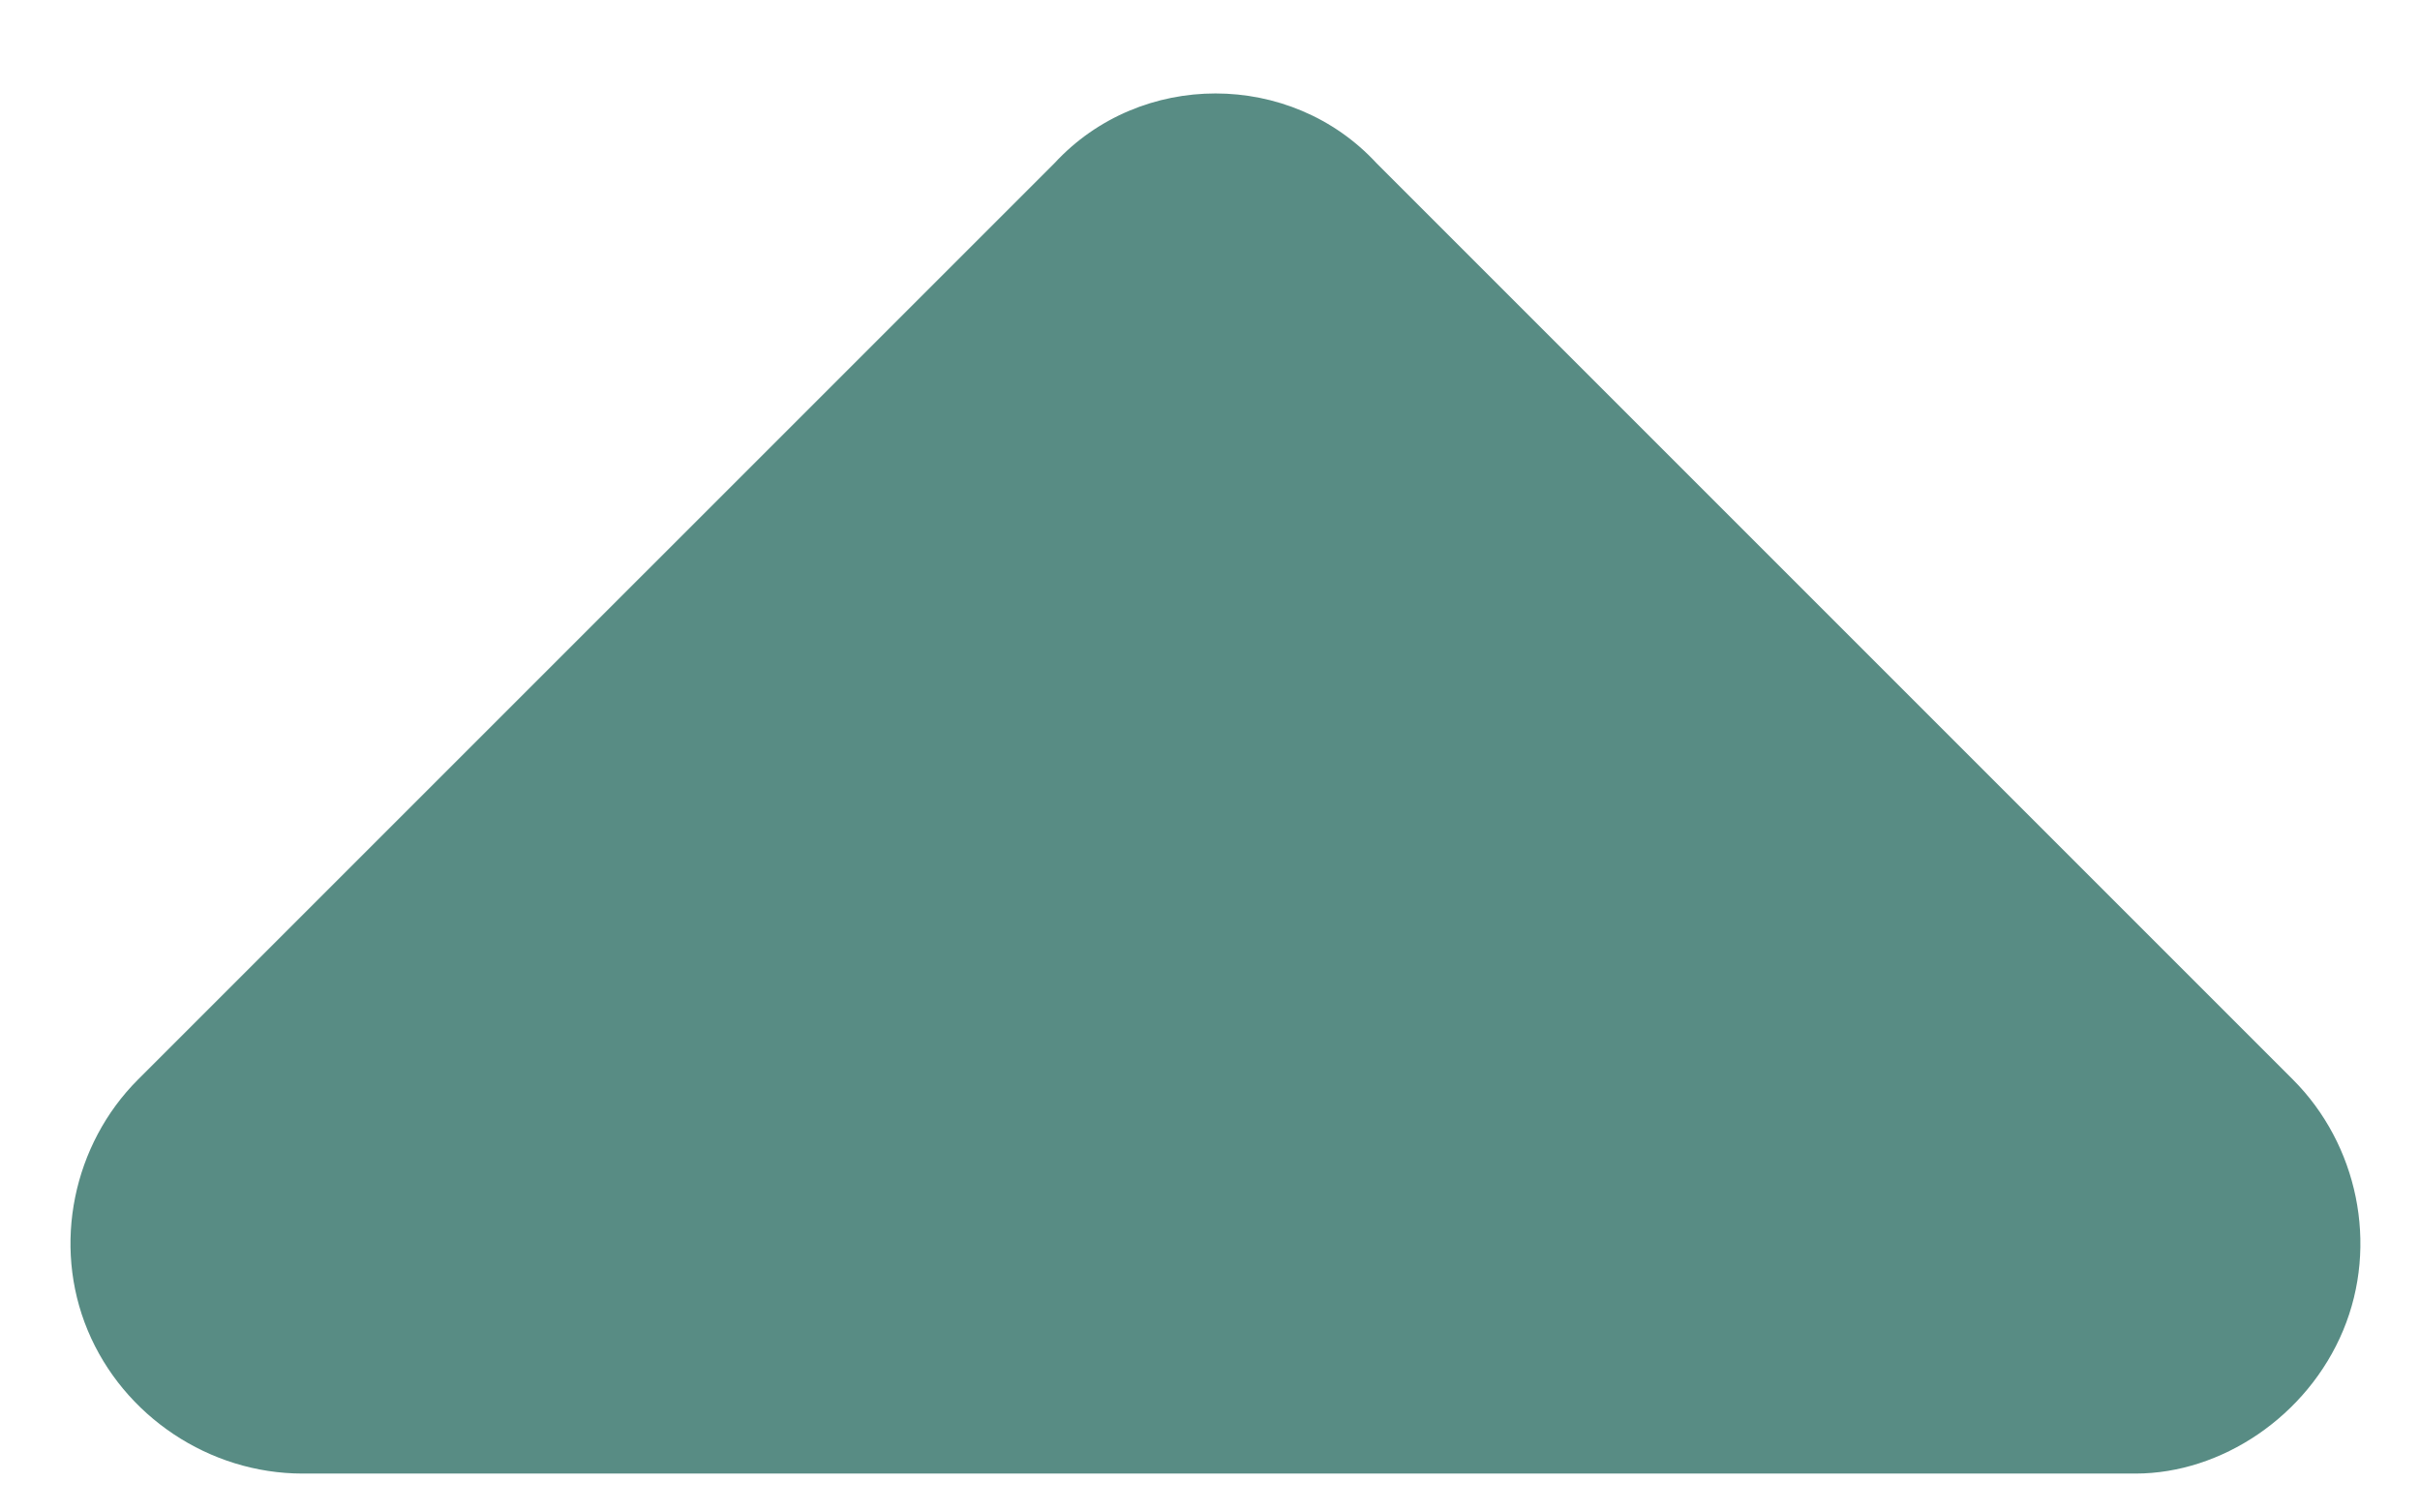<svg width="24" height="15" viewBox="0 0 24 15" fill="none" xmlns="http://www.w3.org/2000/svg">
<path d="M13.652 1.619L22.741 10.708C23.38 11.348 23.593 12.342 23.238 13.194C22.883 14.046 22.031 14.614 21.179 14.614H3.001C2.077 14.614 1.225 14.046 0.87 13.194C0.515 12.342 0.728 11.348 1.367 10.708L10.457 1.619C11.309 0.696 12.8 0.696 13.652 1.619Z" fill="#588C84"/>
</svg>
